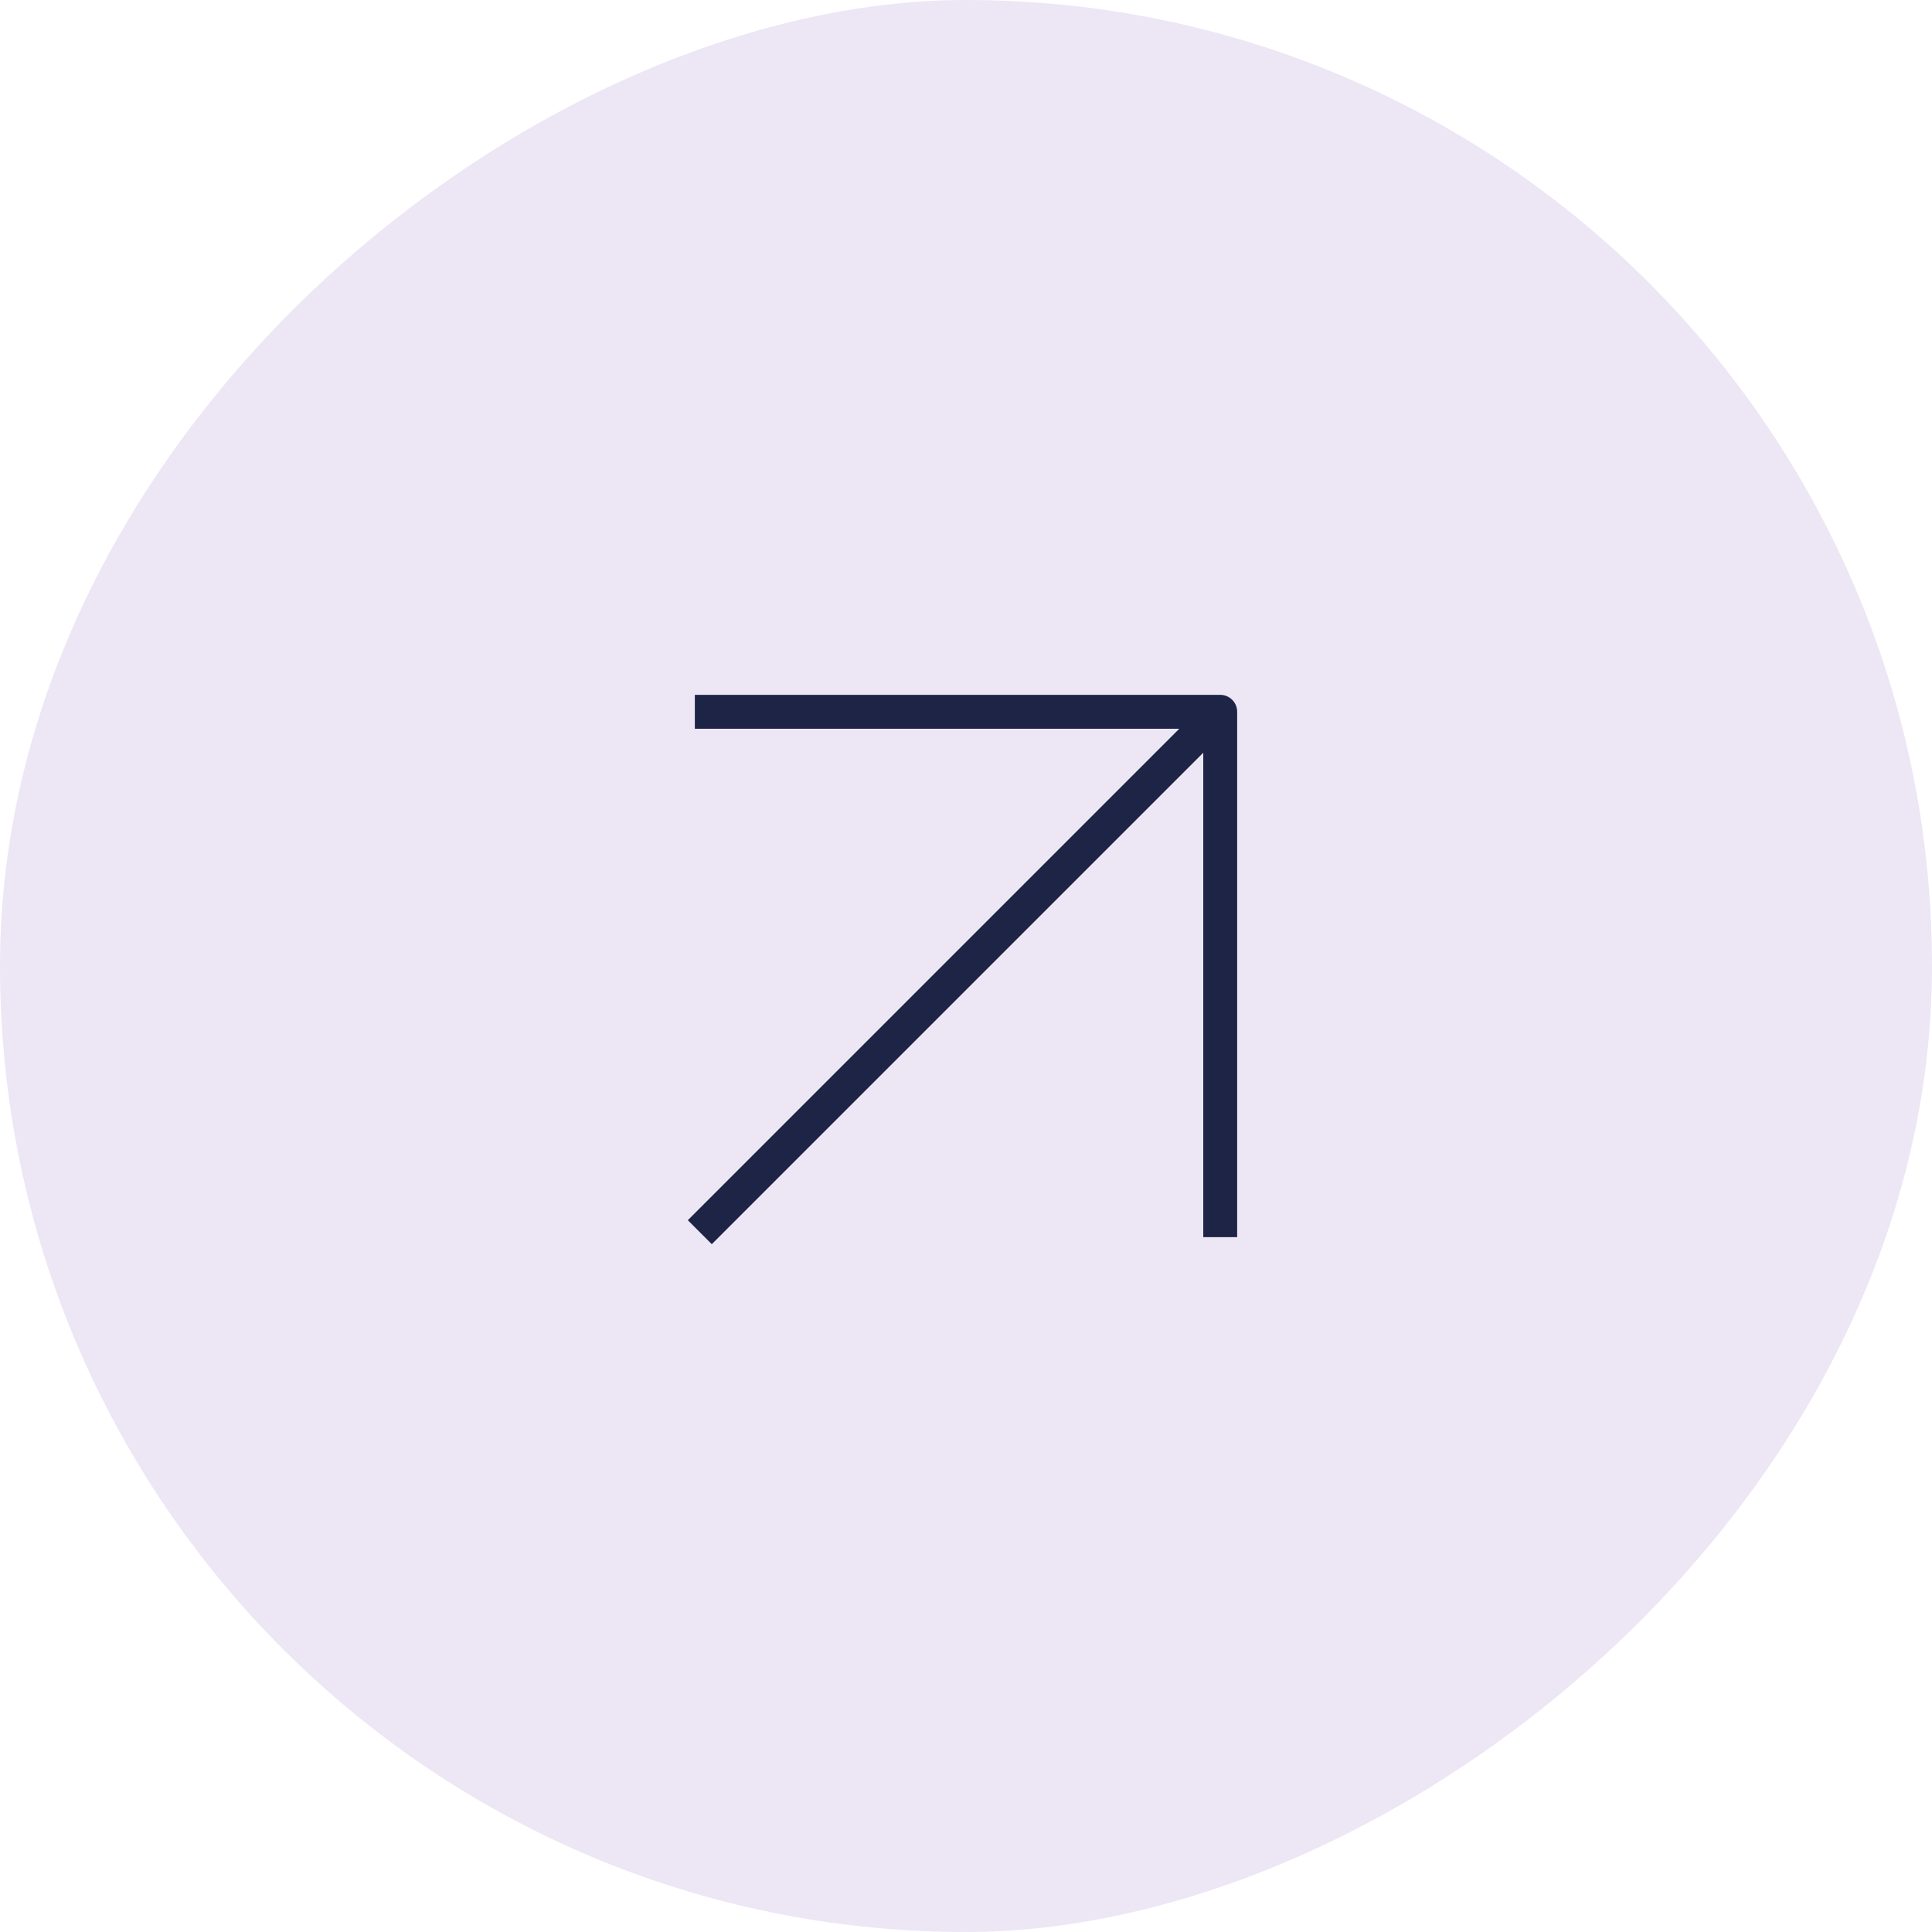 <svg width="114" height="114" viewBox="0 0 114 114" fill="none" xmlns="http://www.w3.org/2000/svg">
<rect y="114" width="114" height="114" rx="57" transform="rotate(-90 0 114)" fill="#EDE6F4"/>
<path d="M42 72L70.5 43.5" stroke="#1D2445" stroke-width="2" stroke-linecap="square" stroke-linejoin="round"/>
<path d="M42 42H72V72" stroke="#1D2445" stroke-width="2" stroke-linecap="square" stroke-linejoin="round"/>
</svg>
